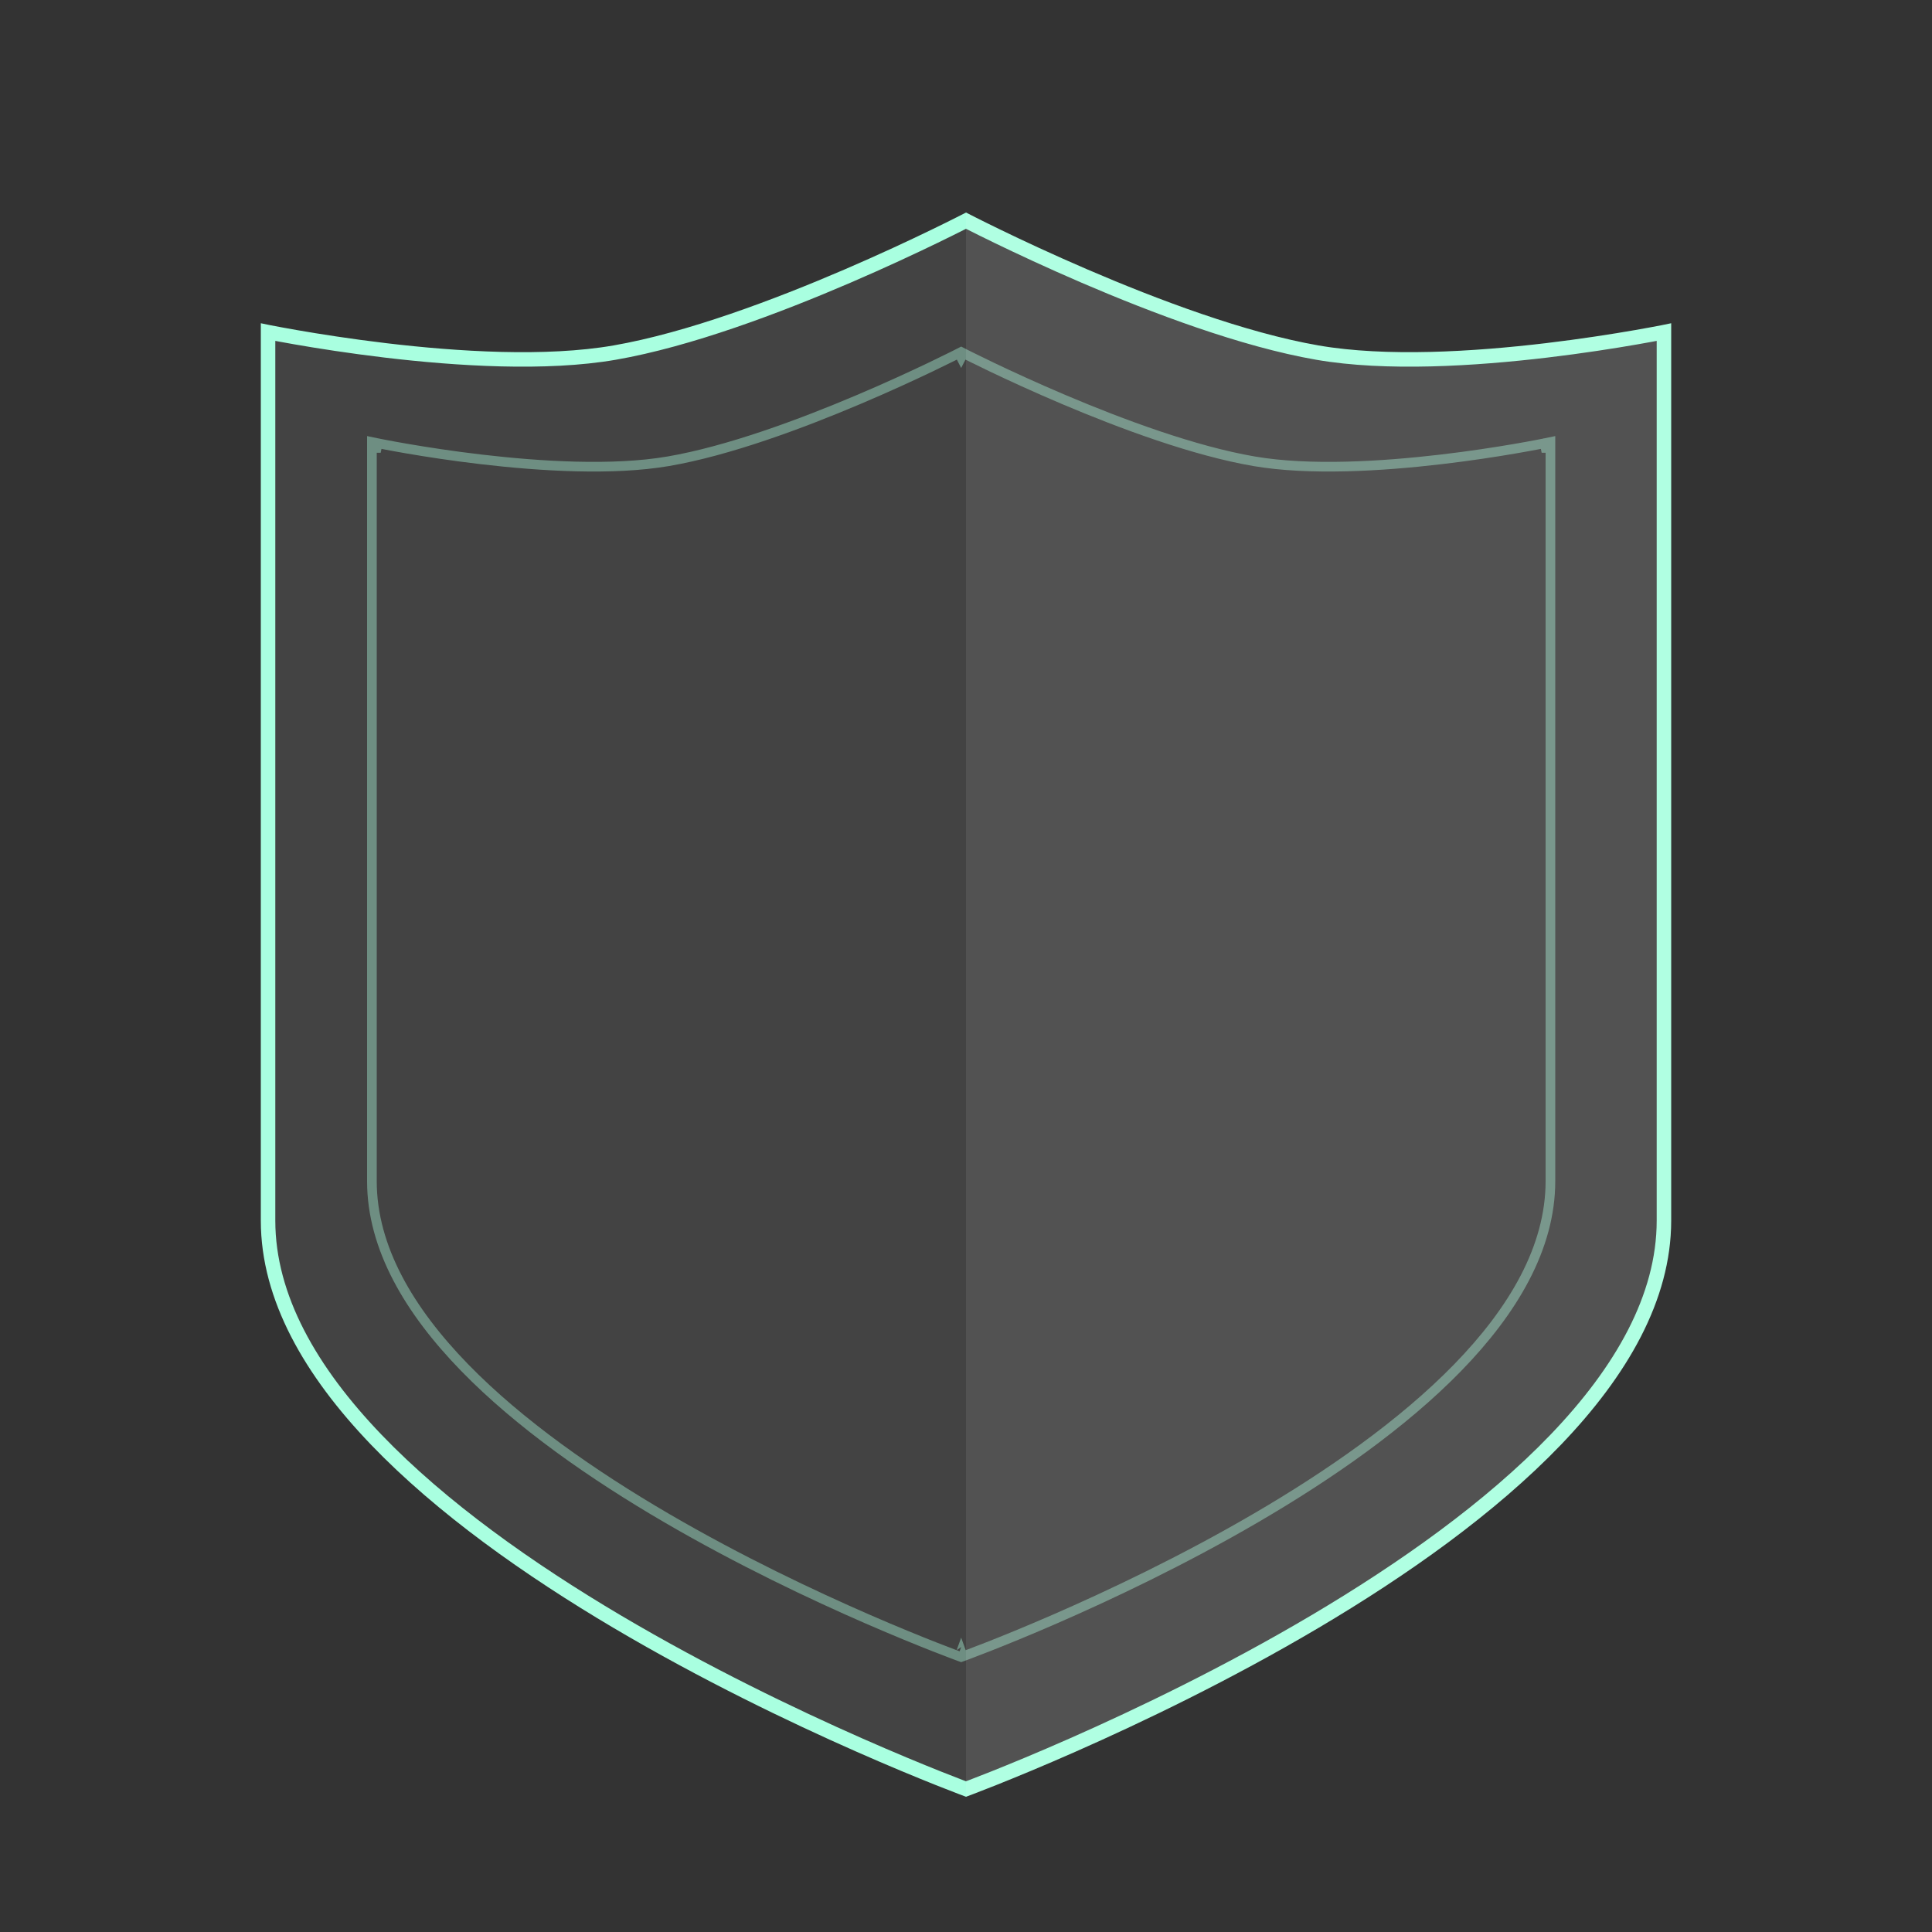 <svg width="200" height="200" viewBox="0 0 200 200" fill="none" xmlns="http://www.w3.org/2000/svg">
<rect x="0" y="0" width="200" height="200" fill="#333333" stroke="none"/>
<g id="&#232;&#131;&#140;&#230;&#153;&#175;&#233;&#131;&#168;&#229;&#136;&#134;">
<g id="Group 1000003306">
<path id="Rectangle 1898" d="M100.552 184.991C100.319 185.08 100.134 185.15 100 185.2C99.866 185.15 99.681 185.08 99.448 184.991C98.916 184.788 98.135 184.486 97.141 184.089C95.152 183.296 92.309 182.126 88.897 180.619C82.07 177.604 72.973 173.246 63.882 167.866C54.785 162.482 45.724 156.096 38.947 149.033C32.16 141.96 27.75 134.301 27.75 126.364C27.75 106.007 27.75 82.783 27.75 64.649L27.75 42.258L27.75 35.79L27.75 34.383C27.783 34.39 27.817 34.396 27.851 34.403C28.498 34.528 29.436 34.704 30.605 34.908C32.943 35.315 36.207 35.831 39.911 36.272C47.297 37.151 56.513 37.737 63.628 36.501C71.296 35.17 80.488 31.699 87.729 28.583C91.357 27.022 94.509 25.544 96.755 24.455C97.878 23.911 98.775 23.464 99.391 23.153C99.641 23.027 99.846 22.923 100 22.844C100.154 22.923 100.359 23.027 100.609 23.153C101.225 23.464 102.122 23.911 103.245 24.455C105.491 25.544 108.643 27.022 112.271 28.583C119.512 31.699 128.704 35.17 136.372 36.501C143.487 37.737 152.703 37.151 160.089 36.272C163.793 35.831 167.057 35.315 169.394 34.908C170.564 34.704 171.502 34.528 172.149 34.403C172.183 34.396 172.217 34.39 172.25 34.383V34.413V34.46V34.508V34.557V34.608V34.659V34.711V34.765V34.819V34.875V34.932V34.99V35.048V35.108V35.169V35.231V35.295V35.359V35.424V35.49V35.558V35.626V35.695V35.766V35.837V35.91V35.983V36.058V36.133V36.21V36.288V36.366V36.446V36.526V36.608V36.691V36.774V36.859V36.944V37.031V37.118V37.207V37.297V37.387V37.478V37.571V37.664V37.759V37.854V37.95V38.047V38.146V38.245V38.345V38.446V38.548V38.651V38.755V38.859V38.965V39.072V39.179V39.288V39.397V39.507V39.618V39.73V39.843V39.957V40.072V40.188V40.304V40.422V40.54V40.659V40.779V40.901V41.022V41.145V41.269V41.393V41.518V41.645V41.772V41.899V42.028V42.158V42.288V42.419V42.551V42.684V42.818V42.953V43.088V43.224V43.361V43.499V43.638V43.777V43.918V44.059V44.201V44.343V44.487V44.631V44.776V44.922V45.069V45.216V45.364V45.513V45.663V45.813V45.965V46.117V46.27V46.423V46.577V46.732V46.888V47.045V47.202V47.36V47.519V47.678V47.838V47.999V48.161V48.323V48.486V48.65V48.815V48.98V49.146V49.313V49.48V49.648V49.817V49.986V50.156V50.327V50.498V50.671V50.843V51.017V51.191V51.366V51.541V51.718V51.894V52.072V52.25V52.429V52.608V52.788V52.969V53.15V53.332V53.514V53.698V53.882V54.066V54.251V54.437V54.623V54.81V54.997V55.185V55.374V55.563V55.753V55.944V56.135V56.327V56.519V56.712V56.905V57.099V57.294V57.489V57.684V57.881V58.077V58.275V58.473V58.671V58.87V59.07V59.27V59.47V59.671V59.873V60.075V60.278V60.481V60.685V60.889V61.094V61.299V61.505V61.712V61.918V62.126V62.334V62.542V62.751V62.96V63.17V63.38V63.591V63.802V64.013V64.225V64.438V64.651V64.865V65.079V65.293V65.508V65.723V65.939V66.155V66.372V66.589V66.806V67.024V67.243V67.462V67.681V67.9V68.12V68.341V68.562V68.783V69.005V69.227V69.449V69.672V69.895V70.119V70.343V70.567V70.792V71.017V71.243V71.469V71.695V71.921V72.148V72.376V72.603V72.831V73.06V73.288V73.518V73.747V73.977V74.207V74.437V74.668V74.899V75.13V75.362V75.594V75.826V76.059V76.292V76.525V76.759V76.993V77.227V77.461V77.696V77.931V78.166V78.402V78.637V78.874V79.11V79.347V79.584V79.821V80.058V80.296V80.534V80.772V81.01V81.249V81.488V81.727V81.966V82.206V82.446V82.686V82.926V83.167V83.407V83.648V83.889V84.131V84.372V84.614V84.856V85.098V85.34V85.583V85.826V86.069V86.312V86.555V86.798V87.042V87.286V87.53V87.774V88.018V88.262V88.507V88.752V88.996V89.241V89.487V89.732V89.977V90.223V90.469V90.714V90.96V91.206V91.452V91.699V91.945V92.192V92.438V92.685V92.932V93.178V93.425V93.672V93.92V94.167V94.414V94.662V94.909V95.157V95.404V95.652V95.9V96.147V96.395V96.643V96.891V97.139V97.387V97.635V97.884V98.132V98.38V98.628V98.876V99.125V99.373V99.621V99.87V100.118V100.367V100.615V100.863V101.112V101.36V101.608V101.857V102.105V102.353V102.602V102.85V103.098V103.347V103.595V103.843V104.091V104.339V104.587V104.835V105.083V105.331V105.579V105.827V106.075V106.322V106.57V106.817V107.065V107.312V107.56V107.807V108.054V108.301V108.548V108.795V109.042V109.288V109.535V109.781V110.028V110.274V110.52V110.766V111.012V111.258V111.504V111.749V111.995V112.24V112.485V112.73V112.975V113.219V113.464V113.708V113.953V114.197V114.441V114.684V114.928V115.171V115.415V115.658V115.901V116.143V116.386V116.628V116.87V117.112V117.354V117.595V117.837V118.078V118.319V118.56V118.8V119.04V119.28V119.52V119.76V119.999V120.238V120.477V120.716V120.954V121.192V121.43V121.668V121.905V122.142V122.379V122.616V122.852V123.088V123.324V123.56V123.795V124.03V124.265V124.499V124.733V124.967V125.201V125.434V125.667V125.899V126.132V126.364C172.25 134.301 167.84 141.96 161.053 149.033C154.276 156.096 145.215 162.482 136.118 167.866C127.027 173.246 117.93 177.604 111.103 180.619C107.691 182.126 104.848 183.296 102.859 184.089C101.865 184.486 101.084 184.788 100.552 184.991Z" fill="white" fill-opacity="0.08" stroke="#A9FFE0" stroke-width="1.5"/>
<path id="Rectangle 1901" opacity="0.4" d="M39 46.371L39.101 45.881L38.5 45.757L38.5 46.371L39 46.371ZM39 46.371C39.101 45.881 39.101 45.881 39.102 45.881L39.102 45.881L39.104 45.882L39.114 45.884L39.154 45.892C39.188 45.899 39.241 45.909 39.31 45.923C39.448 45.951 39.653 45.991 39.918 46.041C40.447 46.143 41.218 46.285 42.179 46.45C44.102 46.78 46.786 47.199 49.832 47.556C55.936 48.272 63.438 48.733 69.166 47.752C75.385 46.687 82.903 43.895 88.889 41.356C91.877 40.088 94.474 38.887 96.324 38.004C97.249 37.562 97.987 37.199 98.493 36.947C98.746 36.821 98.941 36.723 99.073 36.657C99.138 36.623 99.188 36.598 99.222 36.581L99.259 36.562L99.269 36.557L99.271 36.556L99.271 36.555C99.271 36.555 99.271 36.555 99.5 37M39 46.371C38.5 46.371 38.5 46.371 38.5 46.371V46.373L38.5 46.378L38.5 46.402L38.5 46.494L38.5 46.858L38.5 48.268L38.5 53.552L38.5 71.847L38.5 122.273C38.5 129.179 42.385 135.702 48.095 141.568C53.811 147.442 61.417 152.72 68.998 157.142C76.583 161.567 84.164 165.148 89.847 167.623C92.689 168.86 95.058 169.821 96.718 170.473C97.547 170.8 98.199 171.048 98.644 171.216C98.867 171.3 99.038 171.363 99.154 171.406L99.285 171.454L99.318 171.466L99.327 171.469L99.329 171.47C99.33 171.47 99.33 171.47 99.5 171M99.5 37C99.729 36.555 99.729 36.555 99.729 36.555L99.729 36.556L99.731 36.557L99.741 36.562L99.778 36.581C99.812 36.598 99.862 36.623 99.928 36.657C100.059 36.723 100.254 36.821 100.507 36.947C101.014 37.199 101.751 37.562 102.676 38.004C104.526 38.887 107.123 40.088 110.111 41.356C116.097 43.895 123.615 46.687 129.834 47.752C135.562 48.733 143.064 48.272 149.168 47.556C152.214 47.199 154.898 46.78 156.821 46.45C157.782 46.285 158.553 46.143 159.082 46.041C159.347 45.991 159.552 45.951 159.69 45.923C159.759 45.909 159.812 45.899 159.847 45.892L159.886 45.884L159.896 45.882L159.898 45.881L159.899 45.881C159.899 45.881 159.899 45.881 160 46.371M99.5 37L99.271 36.555L99.5 36.438L99.729 36.555L99.5 37ZM99.5 171L99.33 171.47L99.5 171.532L99.67 171.47L99.5 171ZM99.5 171C99.67 171.47 99.67 171.47 99.671 171.47L99.673 171.469L99.682 171.466L99.715 171.454L99.847 171.406C99.962 171.363 100.133 171.3 100.355 171.216C100.801 171.048 101.453 170.8 102.283 170.473C103.942 169.821 106.311 168.86 109.153 167.623C114.836 165.148 122.417 161.567 130.002 157.142C137.583 152.72 145.189 147.442 150.905 141.568C156.615 135.702 160.5 129.179 160.5 122.273V122.083V121.893V121.703V121.513V121.322V121.132V120.941V120.749V120.558V120.366V120.174V119.982V119.789V119.597V119.404V119.211V119.017V118.824V118.63V118.436V118.242V118.047V117.853V117.658V117.463V117.268V117.072V116.877V116.681V116.485V116.289V116.093V115.896V115.7V115.503V115.306V115.108V114.911V114.714V114.516V114.318V114.12V113.922V113.724V113.525V113.327V113.128V112.929V112.73V112.531V112.331V112.132V111.932V111.733V111.533V111.333V111.133V110.933V110.733V110.532V110.332V110.131V109.93V109.729V109.529V109.327V109.126V108.925V108.724V108.522V108.321V108.119V107.918V107.716V107.514V107.312V107.11V106.908V106.706V106.504V106.302V106.1V105.897V105.695V105.493V105.29V105.088V104.885V104.682V104.48V104.277V104.074V103.872V103.669V103.466V103.263V103.06V102.858V102.655V102.452V102.249V102.046V101.843V101.64V101.437V101.234V101.031V100.828V100.625V100.422V100.22V100.017V99.814V99.611V99.408V99.205V99.002V98.8V98.597V98.394V98.192V97.989V97.787V97.584V97.382V97.179V96.977V96.774V96.572V96.37V96.168V95.966V95.764V95.562V95.36V95.158V94.956V94.755V94.553V94.352V94.15V93.949V93.748V93.546V93.346V93.145V92.944V92.743V92.542V92.342V92.141V91.941V91.741V91.541V91.341V91.141V90.942V90.742V90.543V90.343V90.144V89.945V89.746V89.547V89.349V89.15V88.952V88.754V88.556V88.358V88.16V87.963V87.765V87.568V87.371V87.174V86.978V86.781V86.585V86.389V86.193V85.997V85.801V85.606V85.411V85.216V85.021V84.826V84.632V84.438V84.244V84.05V83.856V83.663V83.47V83.277V83.084V82.892V82.7V82.507V82.316V82.124V81.933V81.742V81.551V81.361V81.17V80.98V80.79V80.601V80.411V80.222V80.034V79.845V79.657V79.469V79.281V79.094V78.906V78.72V78.533V78.347V78.161V77.975V77.789V77.604V77.419V77.235V77.051V76.867V76.683V76.5V76.317V76.134V75.951V75.769V75.588V75.406V75.225V75.044V74.864V74.684V74.504V74.325V74.145V73.967V73.788V73.61V73.432V73.255V73.078V72.901V72.725V72.549V72.374V72.198V72.024V71.849V71.675V71.501V71.328V71.155V70.983V70.81V70.639V70.467V70.296V70.126V69.955V69.786V69.616V69.447V69.279V69.111V68.943V68.775V68.609V68.442V68.276V68.11V67.945V67.78V67.616V67.452V67.289V67.126V66.963V66.801V66.639V66.478V66.317V66.157V65.997V65.838V65.678V65.52V65.362V65.204V65.047V64.891V64.735V64.579V64.424V64.269V64.115V63.961V63.808V63.655V63.503V63.352V63.2V63.05V62.899V62.75V62.6V62.452V62.304V62.156V62.009V61.862V61.716V61.571V61.426V61.281V61.137V60.994V60.851V60.709V60.567V60.426V60.285V60.145V60.006V59.867V59.728V59.59V59.453V59.316V59.18V59.045V58.91V58.775V58.641V58.508V58.376V58.243V58.112V57.981V57.851V57.721V57.592V57.463V57.336V57.208V57.081V56.955V56.83V56.705V56.581V56.457V56.334V56.212V56.09V55.969V55.849V55.729V55.61V55.491V55.373V55.256V55.139V55.024V54.908V54.794V54.68V54.566V54.454V54.342V54.23V54.12V54.01V53.901V53.792V53.684V53.577V53.47V53.364V53.259V53.155V53.051V52.948V52.846V52.744V52.643V52.543V52.443V52.344V52.246V52.149V52.052V51.956V51.861V51.766V51.672V51.579V51.487V51.395V51.305V51.215V51.125V51.037V50.949V50.862V50.775V50.69V50.605V50.521V50.438V50.355V50.273V50.192V50.112V50.033V49.954V49.876V49.799V49.723V49.647V49.572V49.498V49.425V49.353V49.281V49.211V49.141V49.072V49.003V48.936V48.869V48.803V48.738V48.674V48.611V48.548V48.486V48.425V48.365V48.306V48.248V48.19V48.133V48.078V48.023V47.968V47.915V47.863V47.811V47.76V47.711V47.662V47.614V47.566V47.52V47.474V47.43V47.386V47.343V47.301V47.26V47.22V47.181V47.142V47.105V47.068V47.033V46.998V46.964V46.931V46.899V46.868V46.838V46.808V46.78V46.753V46.726V46.7V46.676V46.652V46.629V46.608V46.587V46.567V46.548V46.53V46.513V46.497V46.481V46.467V46.454V46.442V46.43V46.42V46.411V46.402V46.395V46.389V46.383V46.379V46.375V46.373V46.371C160.5 46.371 160.5 46.371 160 46.371M160 46.371H160.5V45.757L159.899 45.881L160 46.371Z" stroke="#B0FFE2"/>
<path id="Rectangle 1899" d="M100 22C100 22 121.346 33.131 136.5 35.762C150.502 38.194 173 33.468 173 33.468C173 33.468 173 86.797 173 126.364C173 159.242 100 186 100 186V22Z" fill="white" fill-opacity="0.08"/>
</g>
</g>
</svg>
